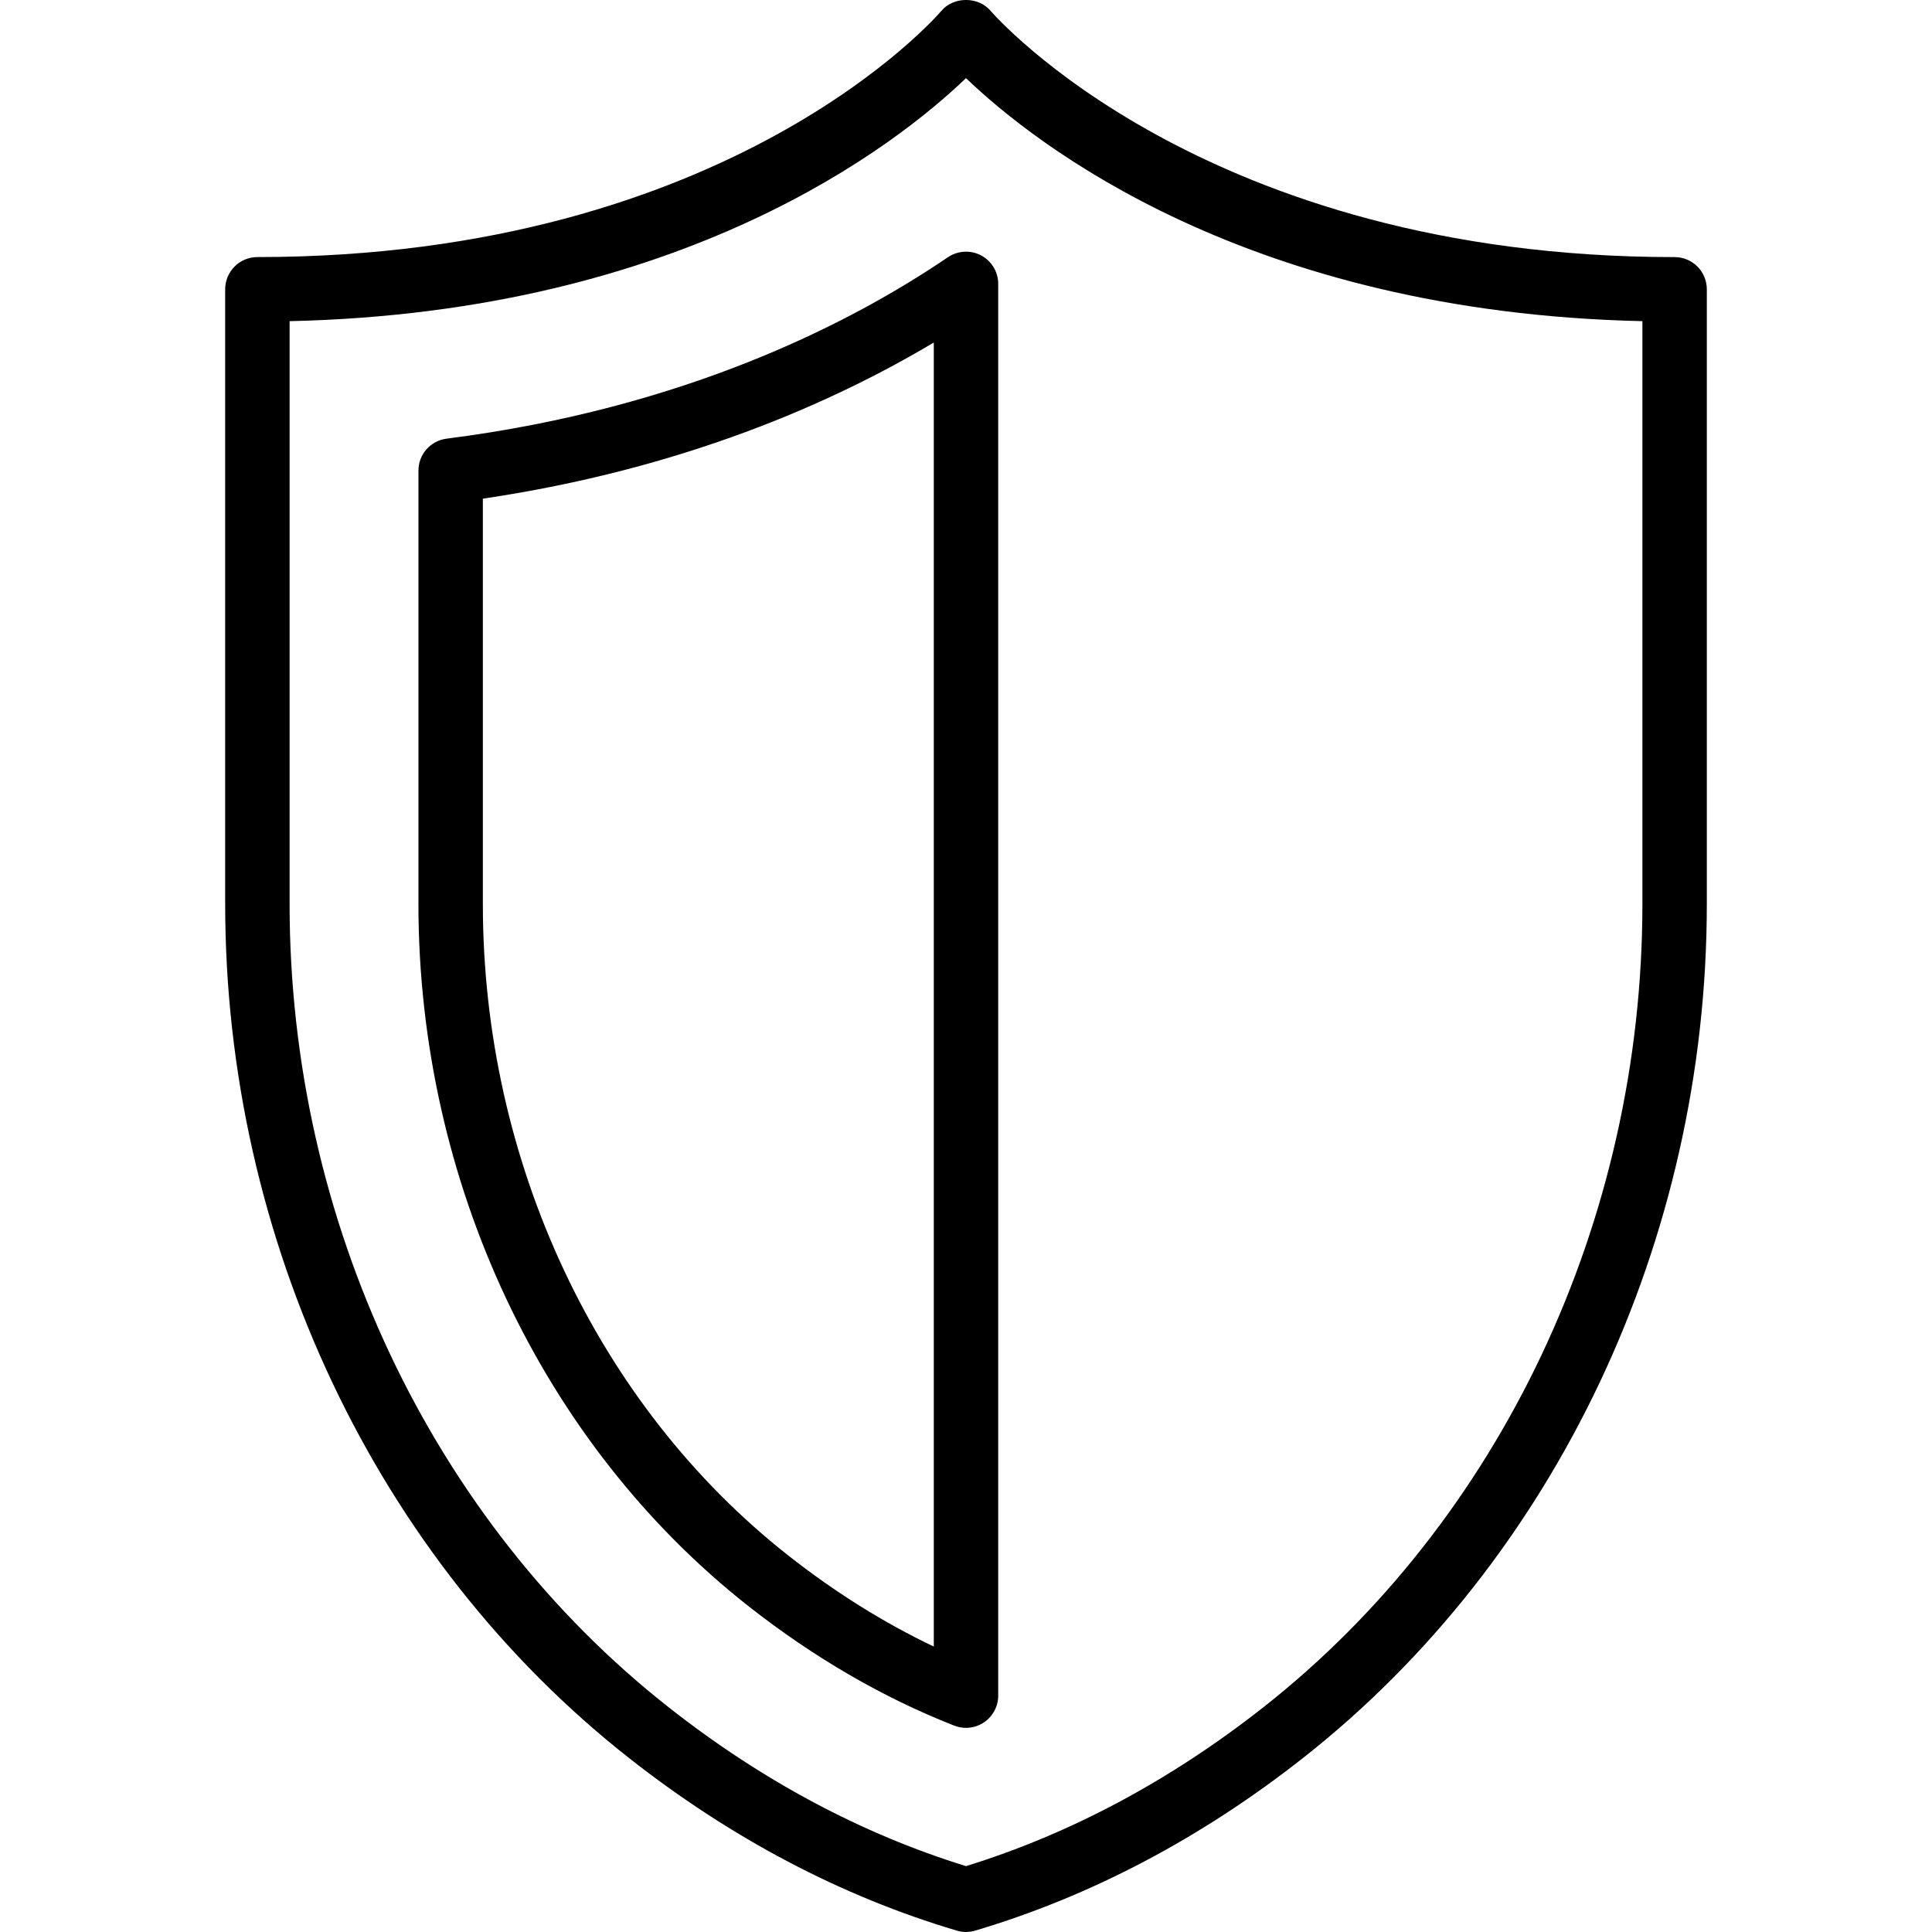 <svg enable-background="new 0 0 59.982 59.982" viewBox="0 0 59.982 59.982" xmlns="http://www.w3.org/2000/svg"><path d="m51.991 7.982c-14.596 0-21.14-7.533-21.233-7.642-.38-.455-1.156-.454-1.535.001-.064.076-6.537 7.64-21.232 7.64-.552 0-1 .448-1 1v19.085c0 10.433 4.69 20.348 12.546 26.521 3.167 2.489 6.588 4.29 10.169 5.352.093.028.189.042.285.042s.191-.014.285-.042c3.581-1.063 7.002-2.863 10.169-5.352 7.856-6.174 12.546-16.088 12.546-26.521v-19.084c0-.552-.447-1-1-1zm-1 20.085c0 9.824-4.404 19.151-11.782 24.949-2.883 2.266-5.983 3.92-9.218 4.921-3.235-1-6.335-2.655-9.218-4.921-7.378-5.797-11.782-15.125-11.782-24.949v-18.096c12.242-.272 18.865-5.497 21-7.545 2.135 2.049 8.758 7.273 21 7.545z"/><path d="m29.429 7.986c-3.015 2.049-8.163 4.689-15.564 5.633-.5.064-.874.489-.874.992v13.457c0 8.607 3.833 16.758 10.254 21.804 2.022 1.589 4.169 2.835 6.381 3.703.118.046.242.069.365.069.198 0 .395-.059.563-.174.273-.187.437-.496.437-.826v-43.831c0-.371-.205-.71-.532-.884-.326-.172-.723-.15-1.03.057zm-.438 43.134c-1.551-.738-3.063-1.684-4.51-2.821-5.942-4.67-9.49-12.233-9.49-20.232v-12.585c6.205-.918 10.854-2.972 14-4.848z"/></svg>